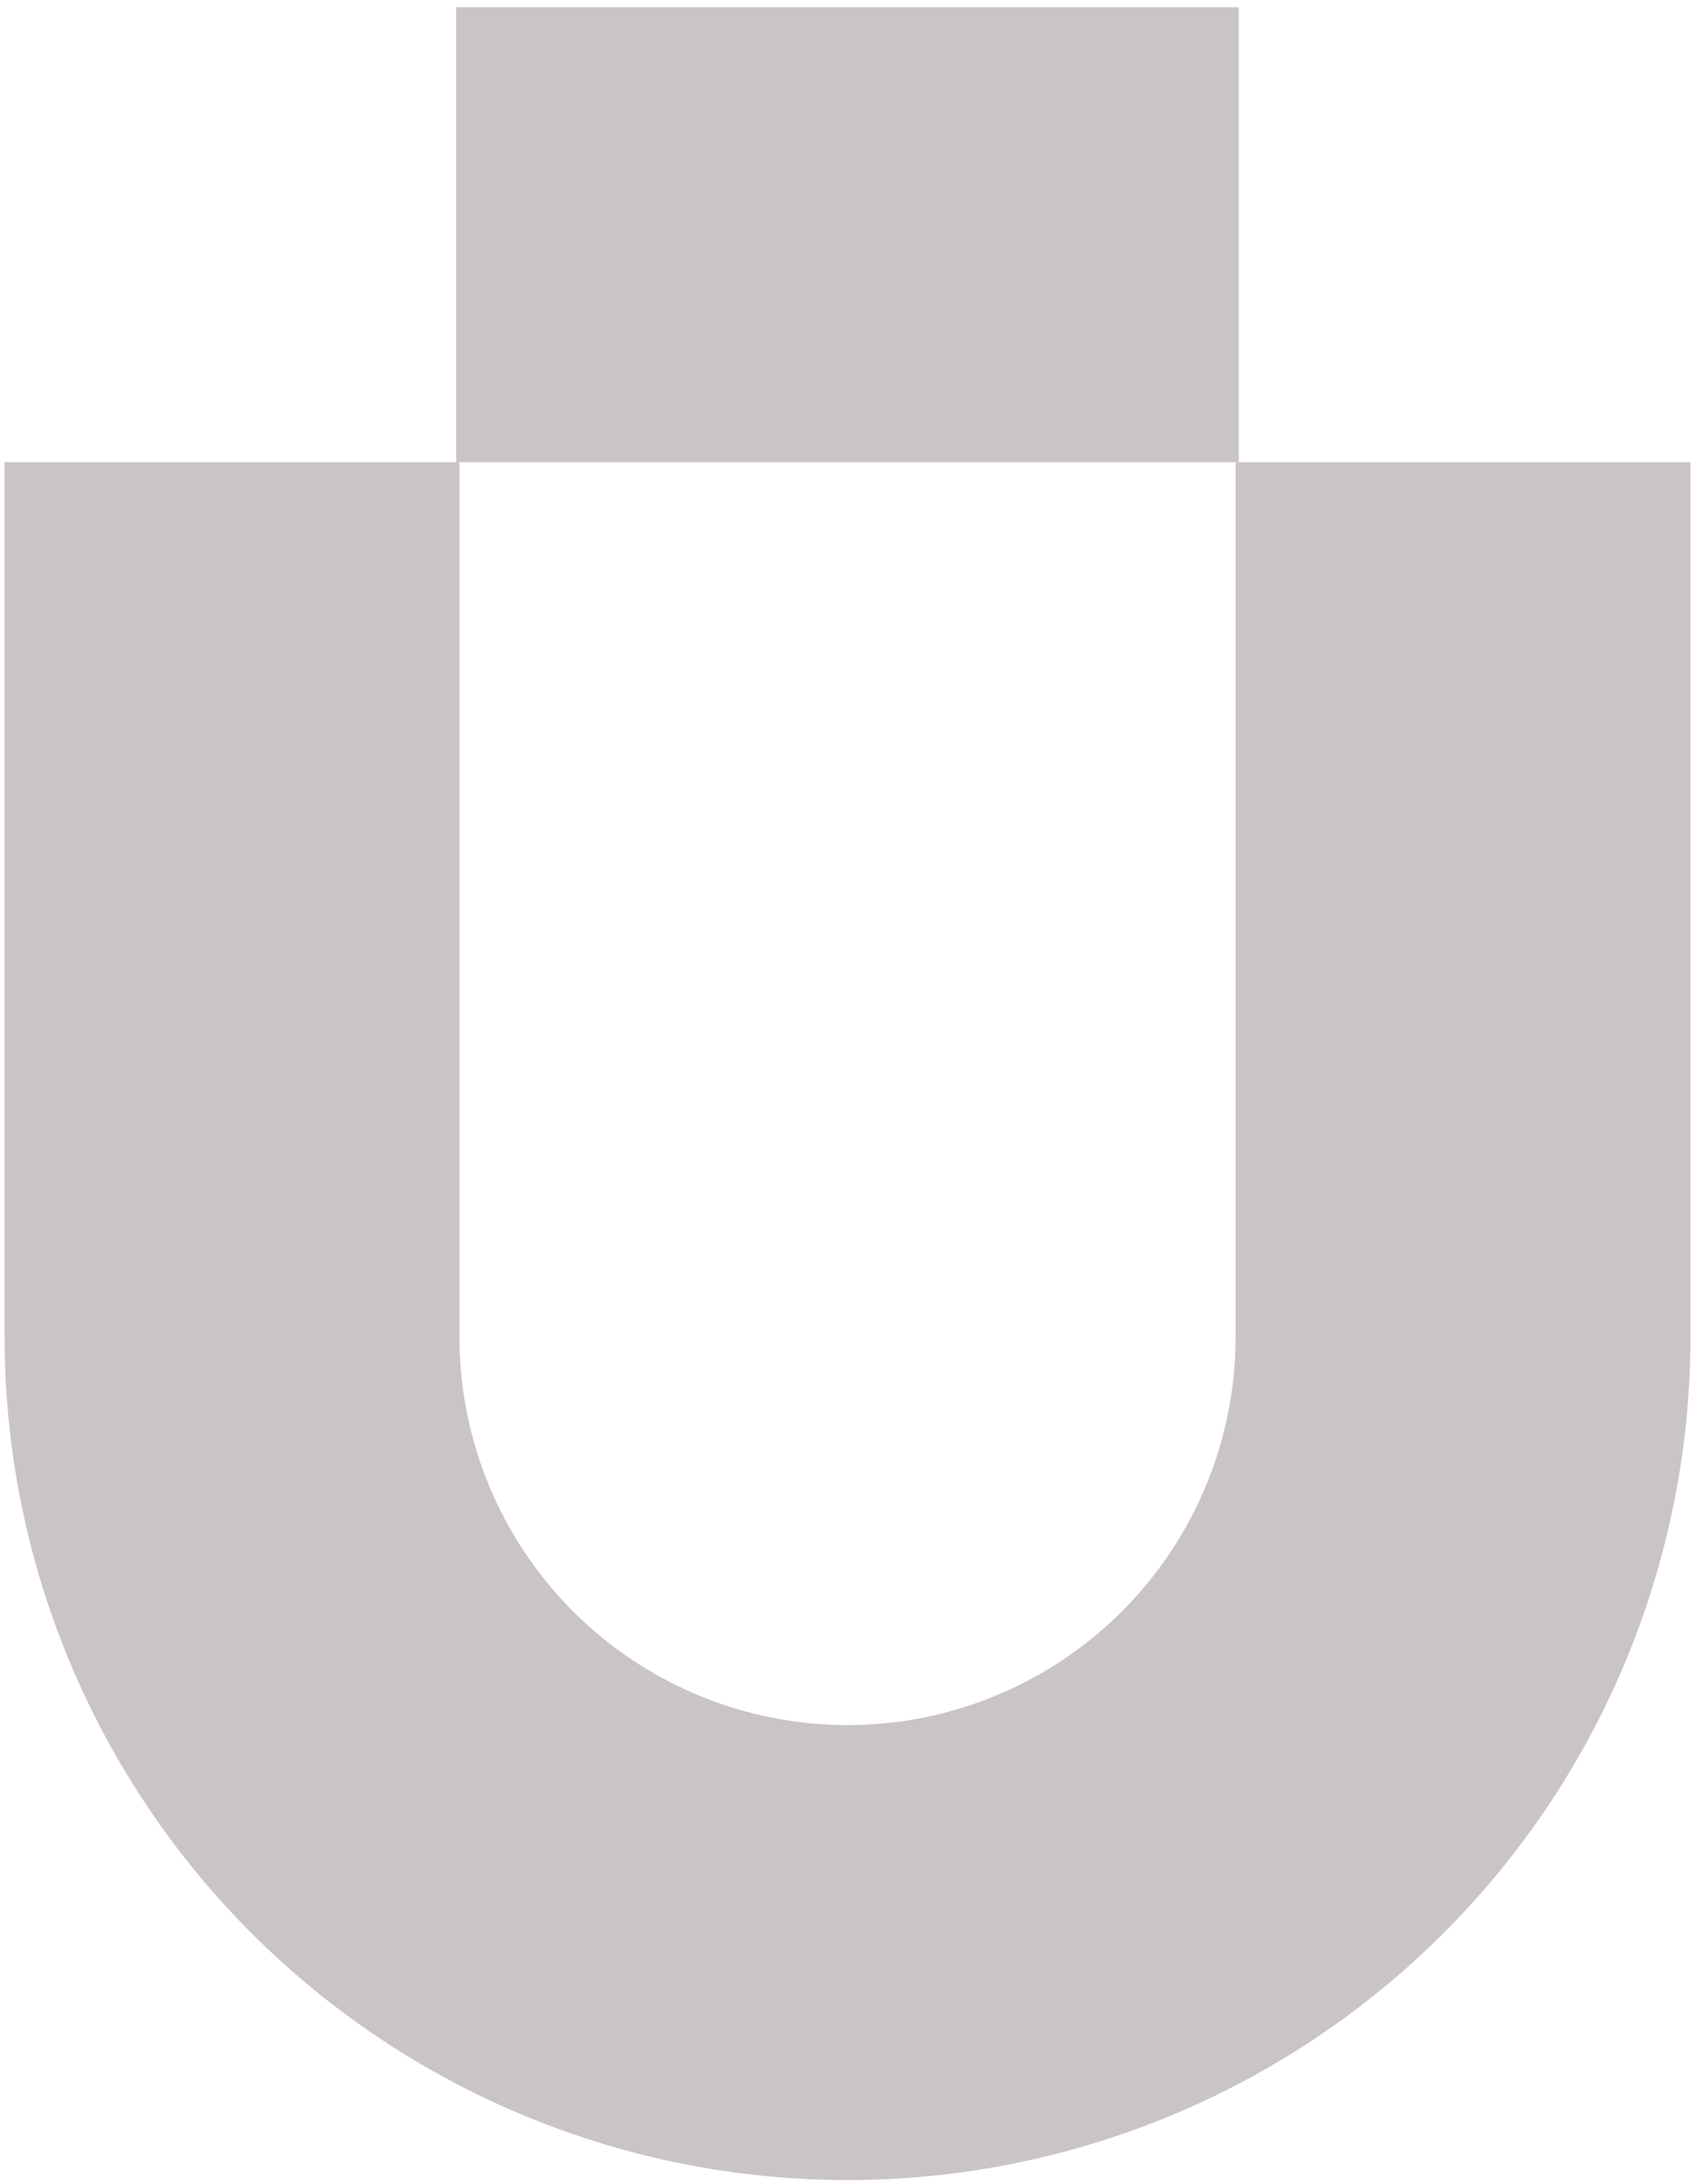 <?xml version="1.0" encoding="UTF-8"?> <svg xmlns="http://www.w3.org/2000/svg" viewBox="1907 2380 186 240" width="186" height="240"><path fill="#cac4c4" stroke="none" fill-opacity="1" stroke-width="1" stroke-opacity="1" alignment-baseline="baseline" baseline-shift="baseline" clip-rule="evenodd" color="rgb(51, 51, 51)" fill-rule="evenodd" font-family="&quot;Helvetica Neue&quot;, Helvetica, Arial, sans-serif" font-size-adjust="none" font-size="14px" id="tSvg16dd3f40bd2" d="M 2035.627 2612.53 C 2024.384 2617.187 2012.335 2619.583 2000.166 2619.583 C 1987.997 2619.583 1975.948 2617.187 1964.706 2612.53 C 1953.463 2607.873 1943.248 2601.048 1934.644 2592.443 C 1940.536 2586.551 1946.429 2580.658 1952.322 2574.766 C 1946.429 2580.658 1940.536 2586.551 1934.644 2592.443 C 1926.039 2583.839 1919.214 2573.624 1914.557 2562.381 C 1922.256 2559.192 1929.955 2556.003 1937.654 2552.814 C 1929.955 2556.003 1922.256 2559.192 1914.557 2562.381 C 1909.9 2551.139 1907.504 2539.09 1907.504 2526.921 C 1907.504 2494.879 1907.504 2462.838 1907.504 2430.796 C 1924.17 2430.796 1940.837 2430.796 1957.504 2430.796 C 1957.504 2462.838 1957.504 2494.879 1957.504 2526.921 C 1957.504 2532.523 1958.607 2538.071 1960.751 2543.247 C 1953.66 2546.184 1946.57 2549.121 1939.479 2552.058 C 1946.57 2549.121 1953.66 2546.184 1960.751 2543.247 C 1962.895 2548.423 1966.037 2553.126 1969.999 2557.088 C 1973.961 2561.05 1978.664 2564.192 1983.84 2566.336 C 1989.016 2568.48 1994.564 2569.583 2000.166 2569.583 C 2005.769 2569.583 2011.316 2568.48 2016.492 2566.336 C 2021.668 2564.192 2026.371 2561.05 2030.333 2557.088 C 2034.295 2553.126 2037.437 2548.423 2039.581 2543.247 C 2041.725 2538.071 2042.829 2532.523 2042.829 2526.921 C 2042.829 2494.879 2042.829 2462.838 2042.829 2430.796 C 2059.496 2430.796 2076.162 2430.796 2092.829 2430.796 C 2092.829 2462.838 2092.829 2494.879 2092.829 2526.921 C 2092.829 2539.09 2090.432 2551.139 2085.775 2562.381 C 2081.118 2573.624 2074.293 2583.839 2065.688 2592.443 C 2059.796 2586.551 2053.903 2580.658 2048.011 2574.766 C 2053.903 2580.658 2059.796 2586.551 2065.688 2592.443C 2057.084 2601.048 2046.869 2607.873 2035.627 2612.53Z"></path><path fill="#cac4c4" stroke="none" fill-opacity="1" stroke-width="1" stroke-opacity="1" alignment-baseline="baseline" baseline-shift="baseline" clip-rule="evenodd" color="rgb(51, 51, 51)" fill-rule="evenodd" font-family="&quot;Helvetica Neue&quot;, Helvetica, Arial, sans-serif" font-size-adjust="none" font-size="14px" id="tSvg6d588da7b6" d="M 2043.182 2430.796 C 2014.505 2430.796 1985.828 2430.796 1957.15 2430.796 C 1957.15 2414.129 1957.15 2397.463 1957.15 2380.796 C 1985.828 2380.796 2014.505 2380.796 2043.182 2380.796C 2043.182 2397.463 2043.182 2414.129 2043.182 2430.796Z"></path><defs></defs></svg> 
